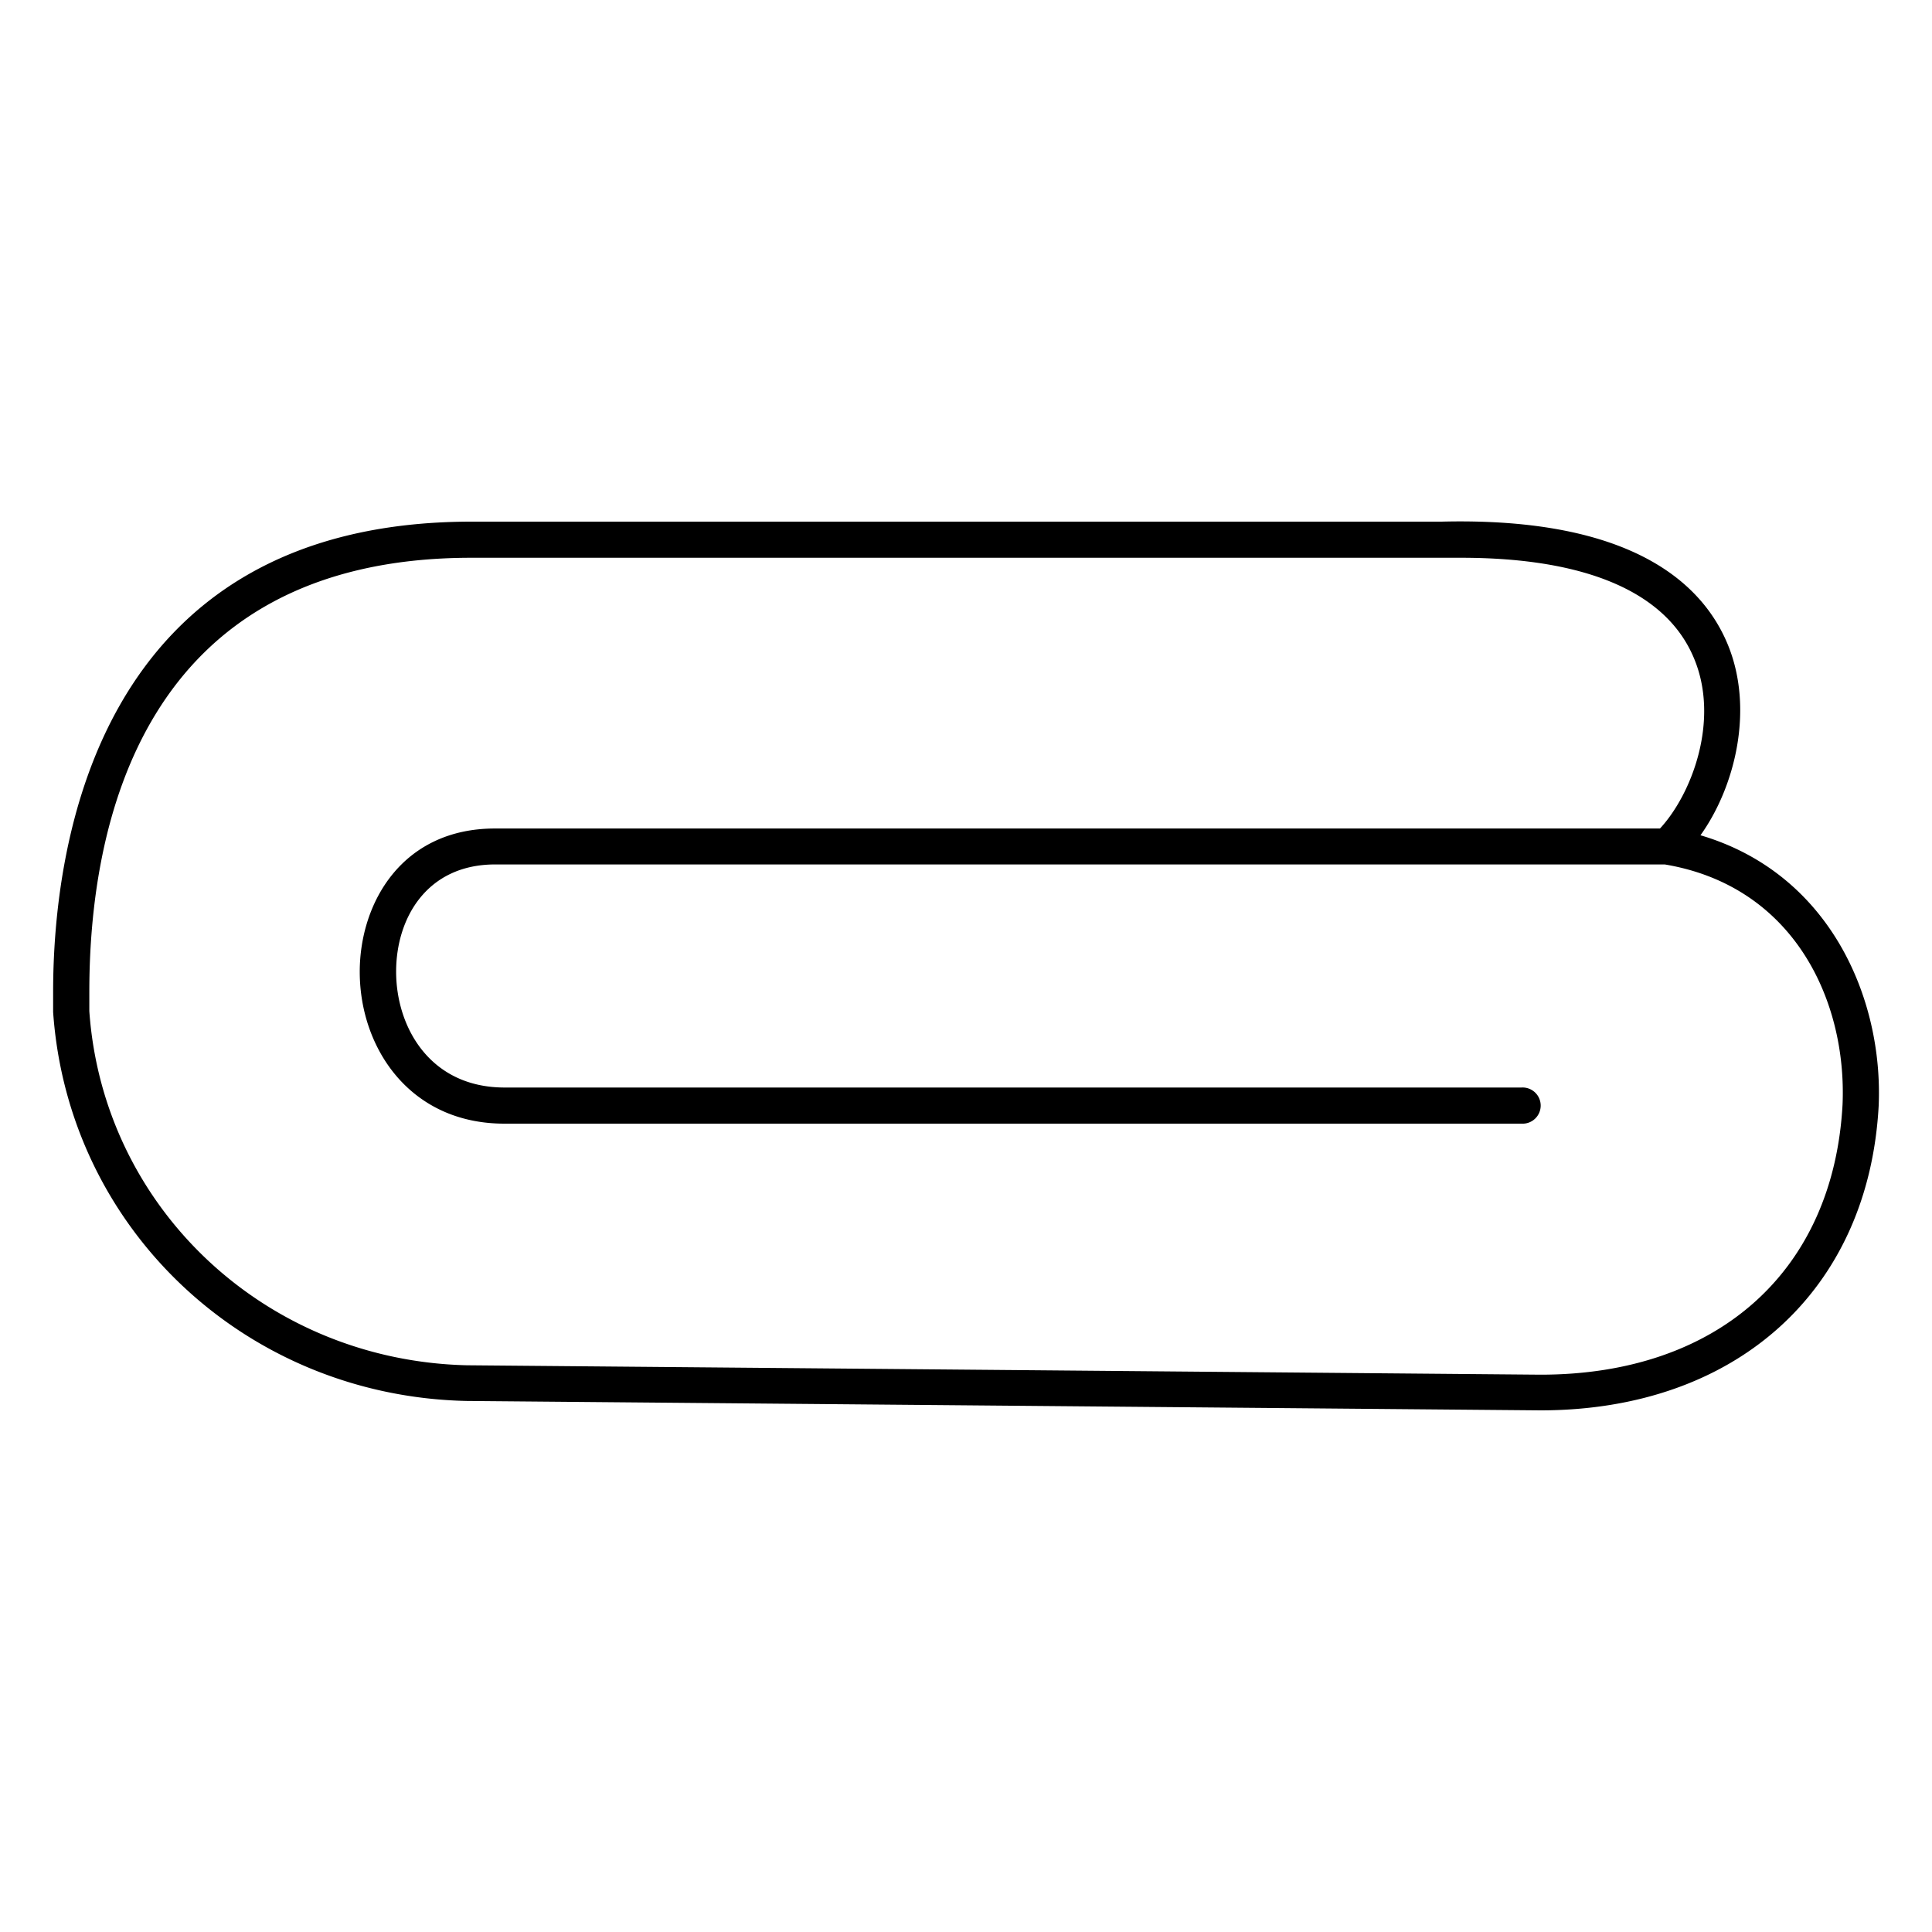<svg id="Layer_1" data-name="Layer 1" xmlns="http://www.w3.org/2000/svg" viewBox="0 0 300 300" width='50px' height='50px'><title>blanket</title><path d="M239.19,219,72.46,217.54c-34.28-.74-61.86-26.7-64.21-60.38V154c0-22,6.33-73,65-73H223.84c30-.74,40.7,9.95,44.46,19.11,4.08,9.92,1.18,22-4.25,29.59,20.07,5.92,28.39,25.3,27.67,42C290.16,200.45,269.54,219,239.19,219ZM226.87,86.61c-1,0-2,0-3,0H73.2c-51.63,0-59.33,42.23-59.33,67.39V157c2.13,30.56,27.36,54.28,58.67,55l166.67,1.46c27.53,0,45.49-16.08,46.9-41.94.69-16.14-7.56-33.94-27.61-37.29h0l-181.61,0c-10.63,0-15.38,8.36-15.38,16.64,0,8.64,5.27,18,16.84,18H236.26a2.81,2.81,0,1,1,0,5.61H78.32c-14.75,0-22.46-11.85-22.46-23.57,0-10.72,6.57-22.26,21-22.26H257.76c4.92-5.3,9.27-16.72,5.34-26.29C258.89,92,246.38,86.61,226.87,86.61Z"/></svg>